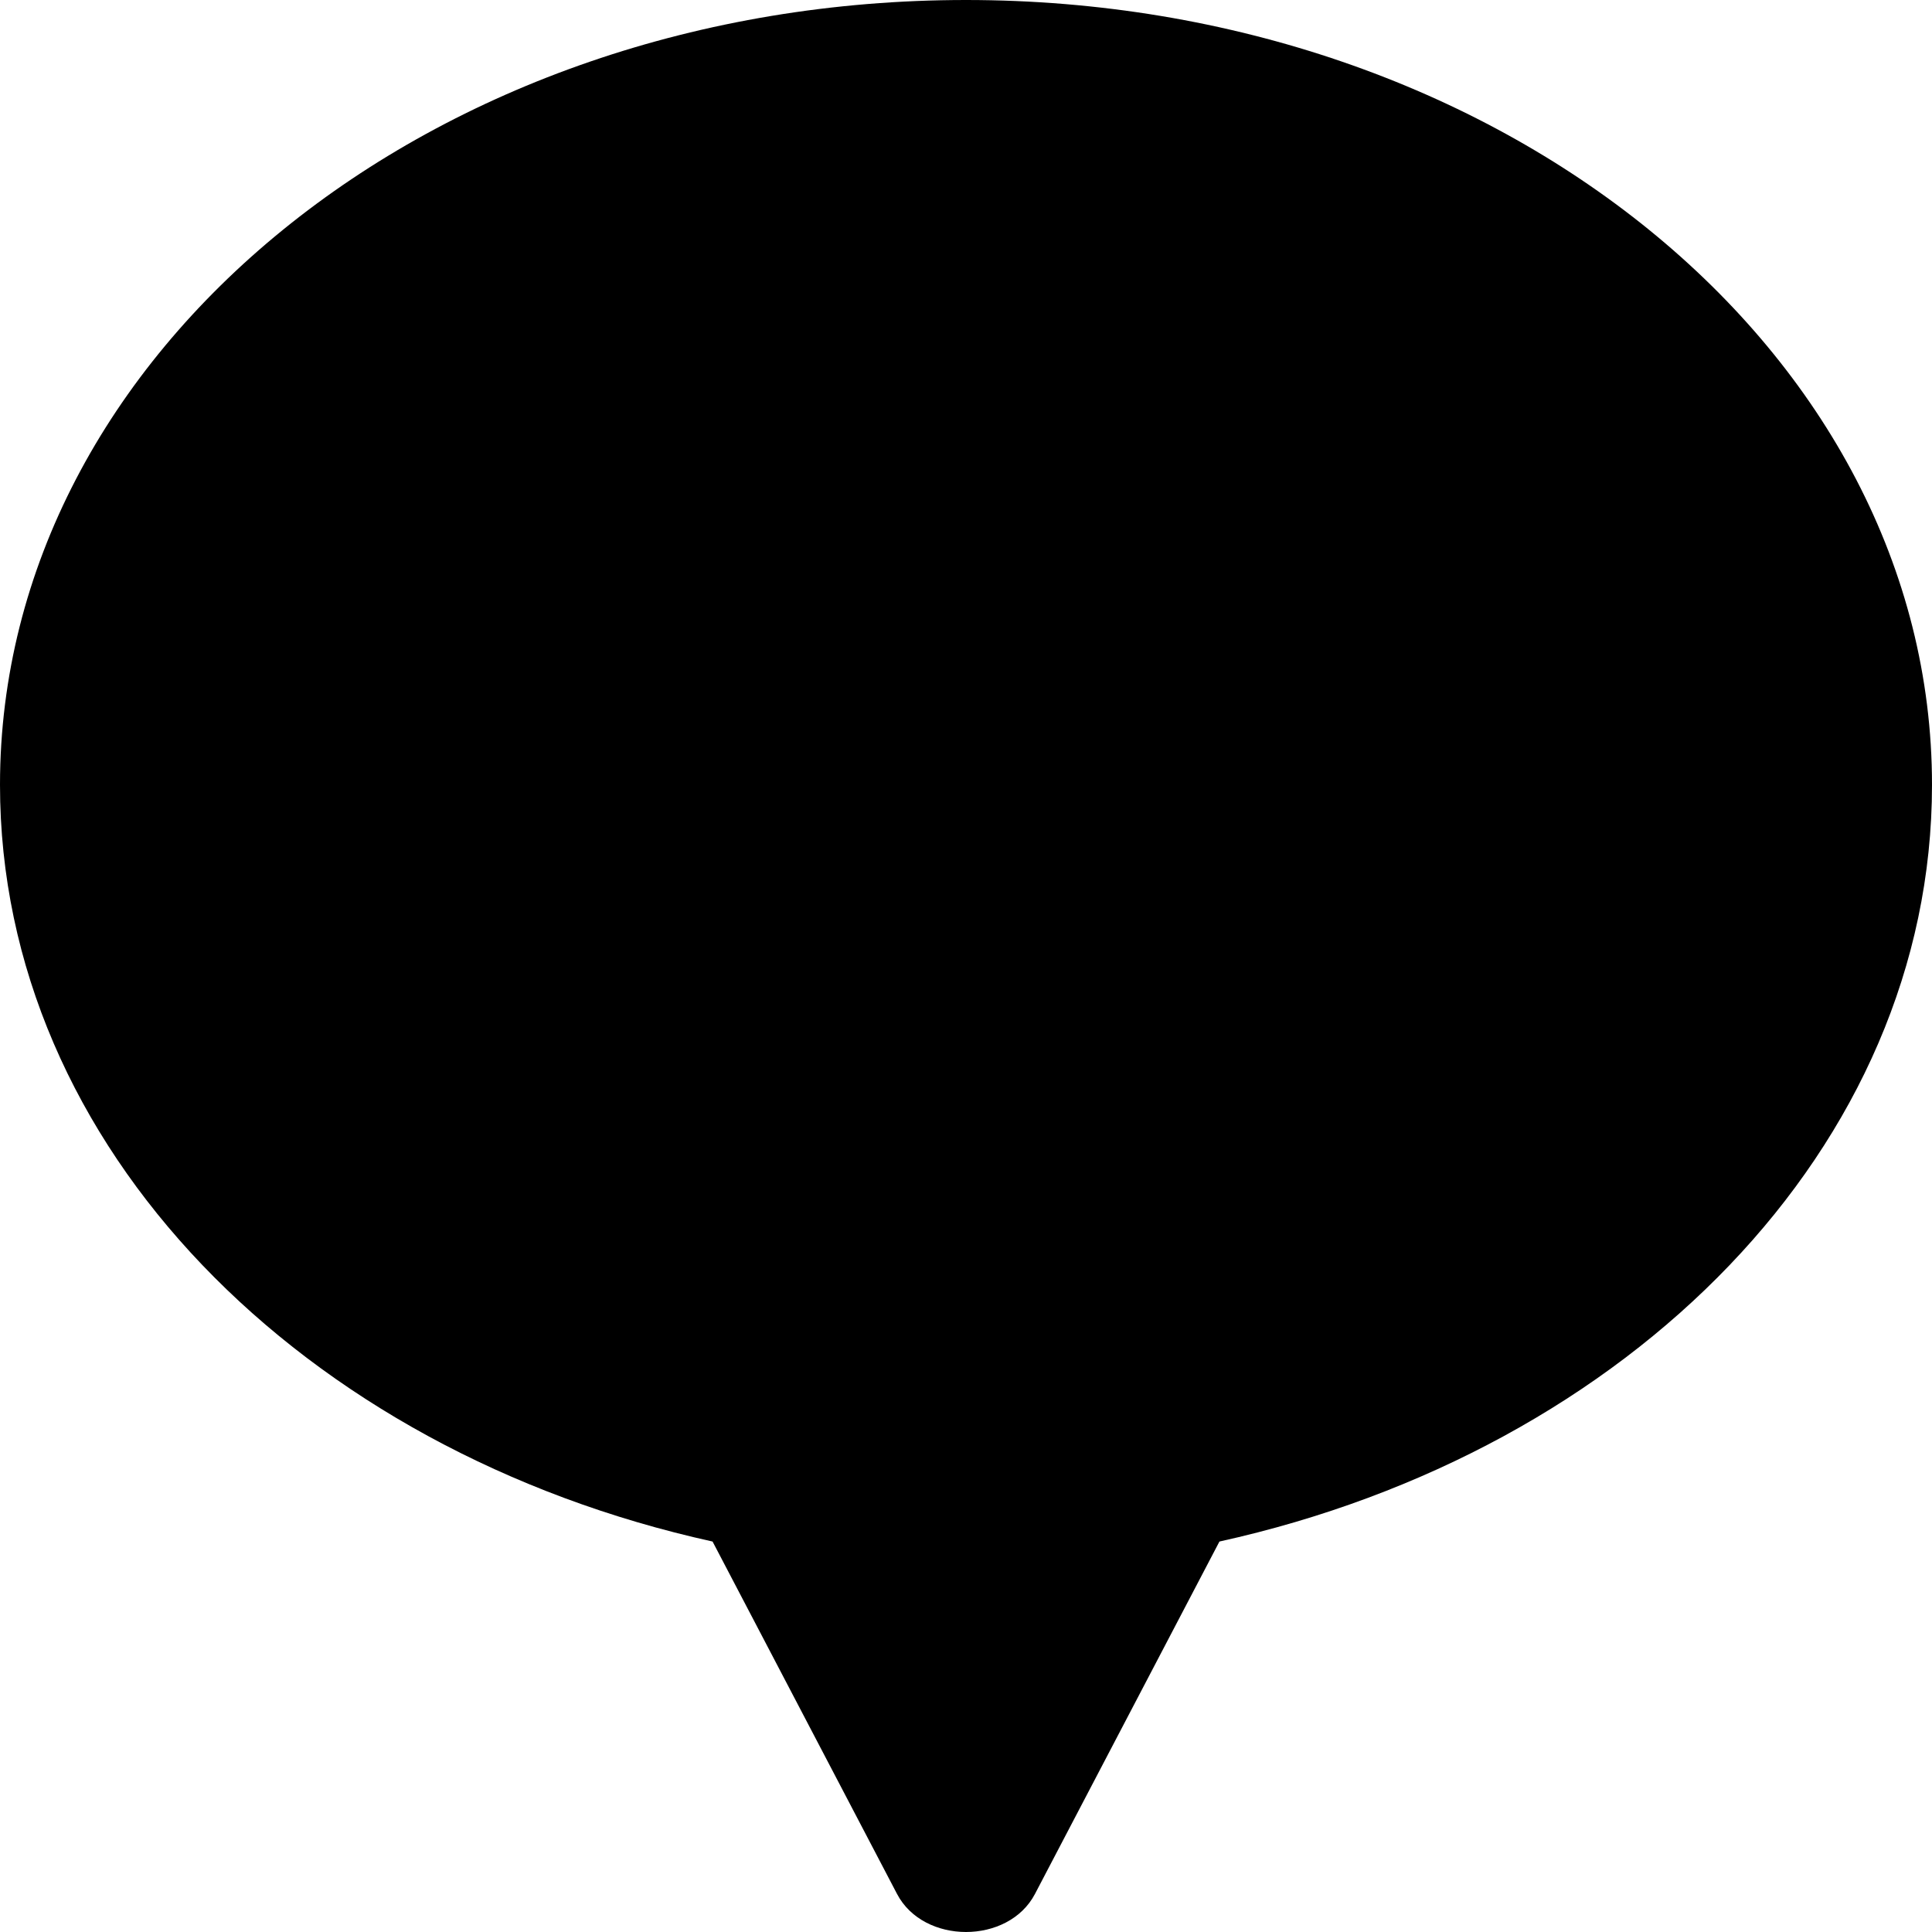 <svg xmlns="http://www.w3.org/2000/svg" viewBox="0 0 512 512"><!-- Font Awesome Pro 6.0.0-alpha2 by @fontawesome - https://fontawesome.com License - https://fontawesome.com/license (Commercial License) --><path d="M323.162 408.525L274.275 501.916C267.238 515.361 244.762 515.361 237.725 501.916L188.838 408.525C80.076 384.533 0 303.988 0 208C0 93.094 114.594 0 256 0S512 93.094 512 208C512 303.988 431.924 384.533 323.162 408.525Z"/></svg>
